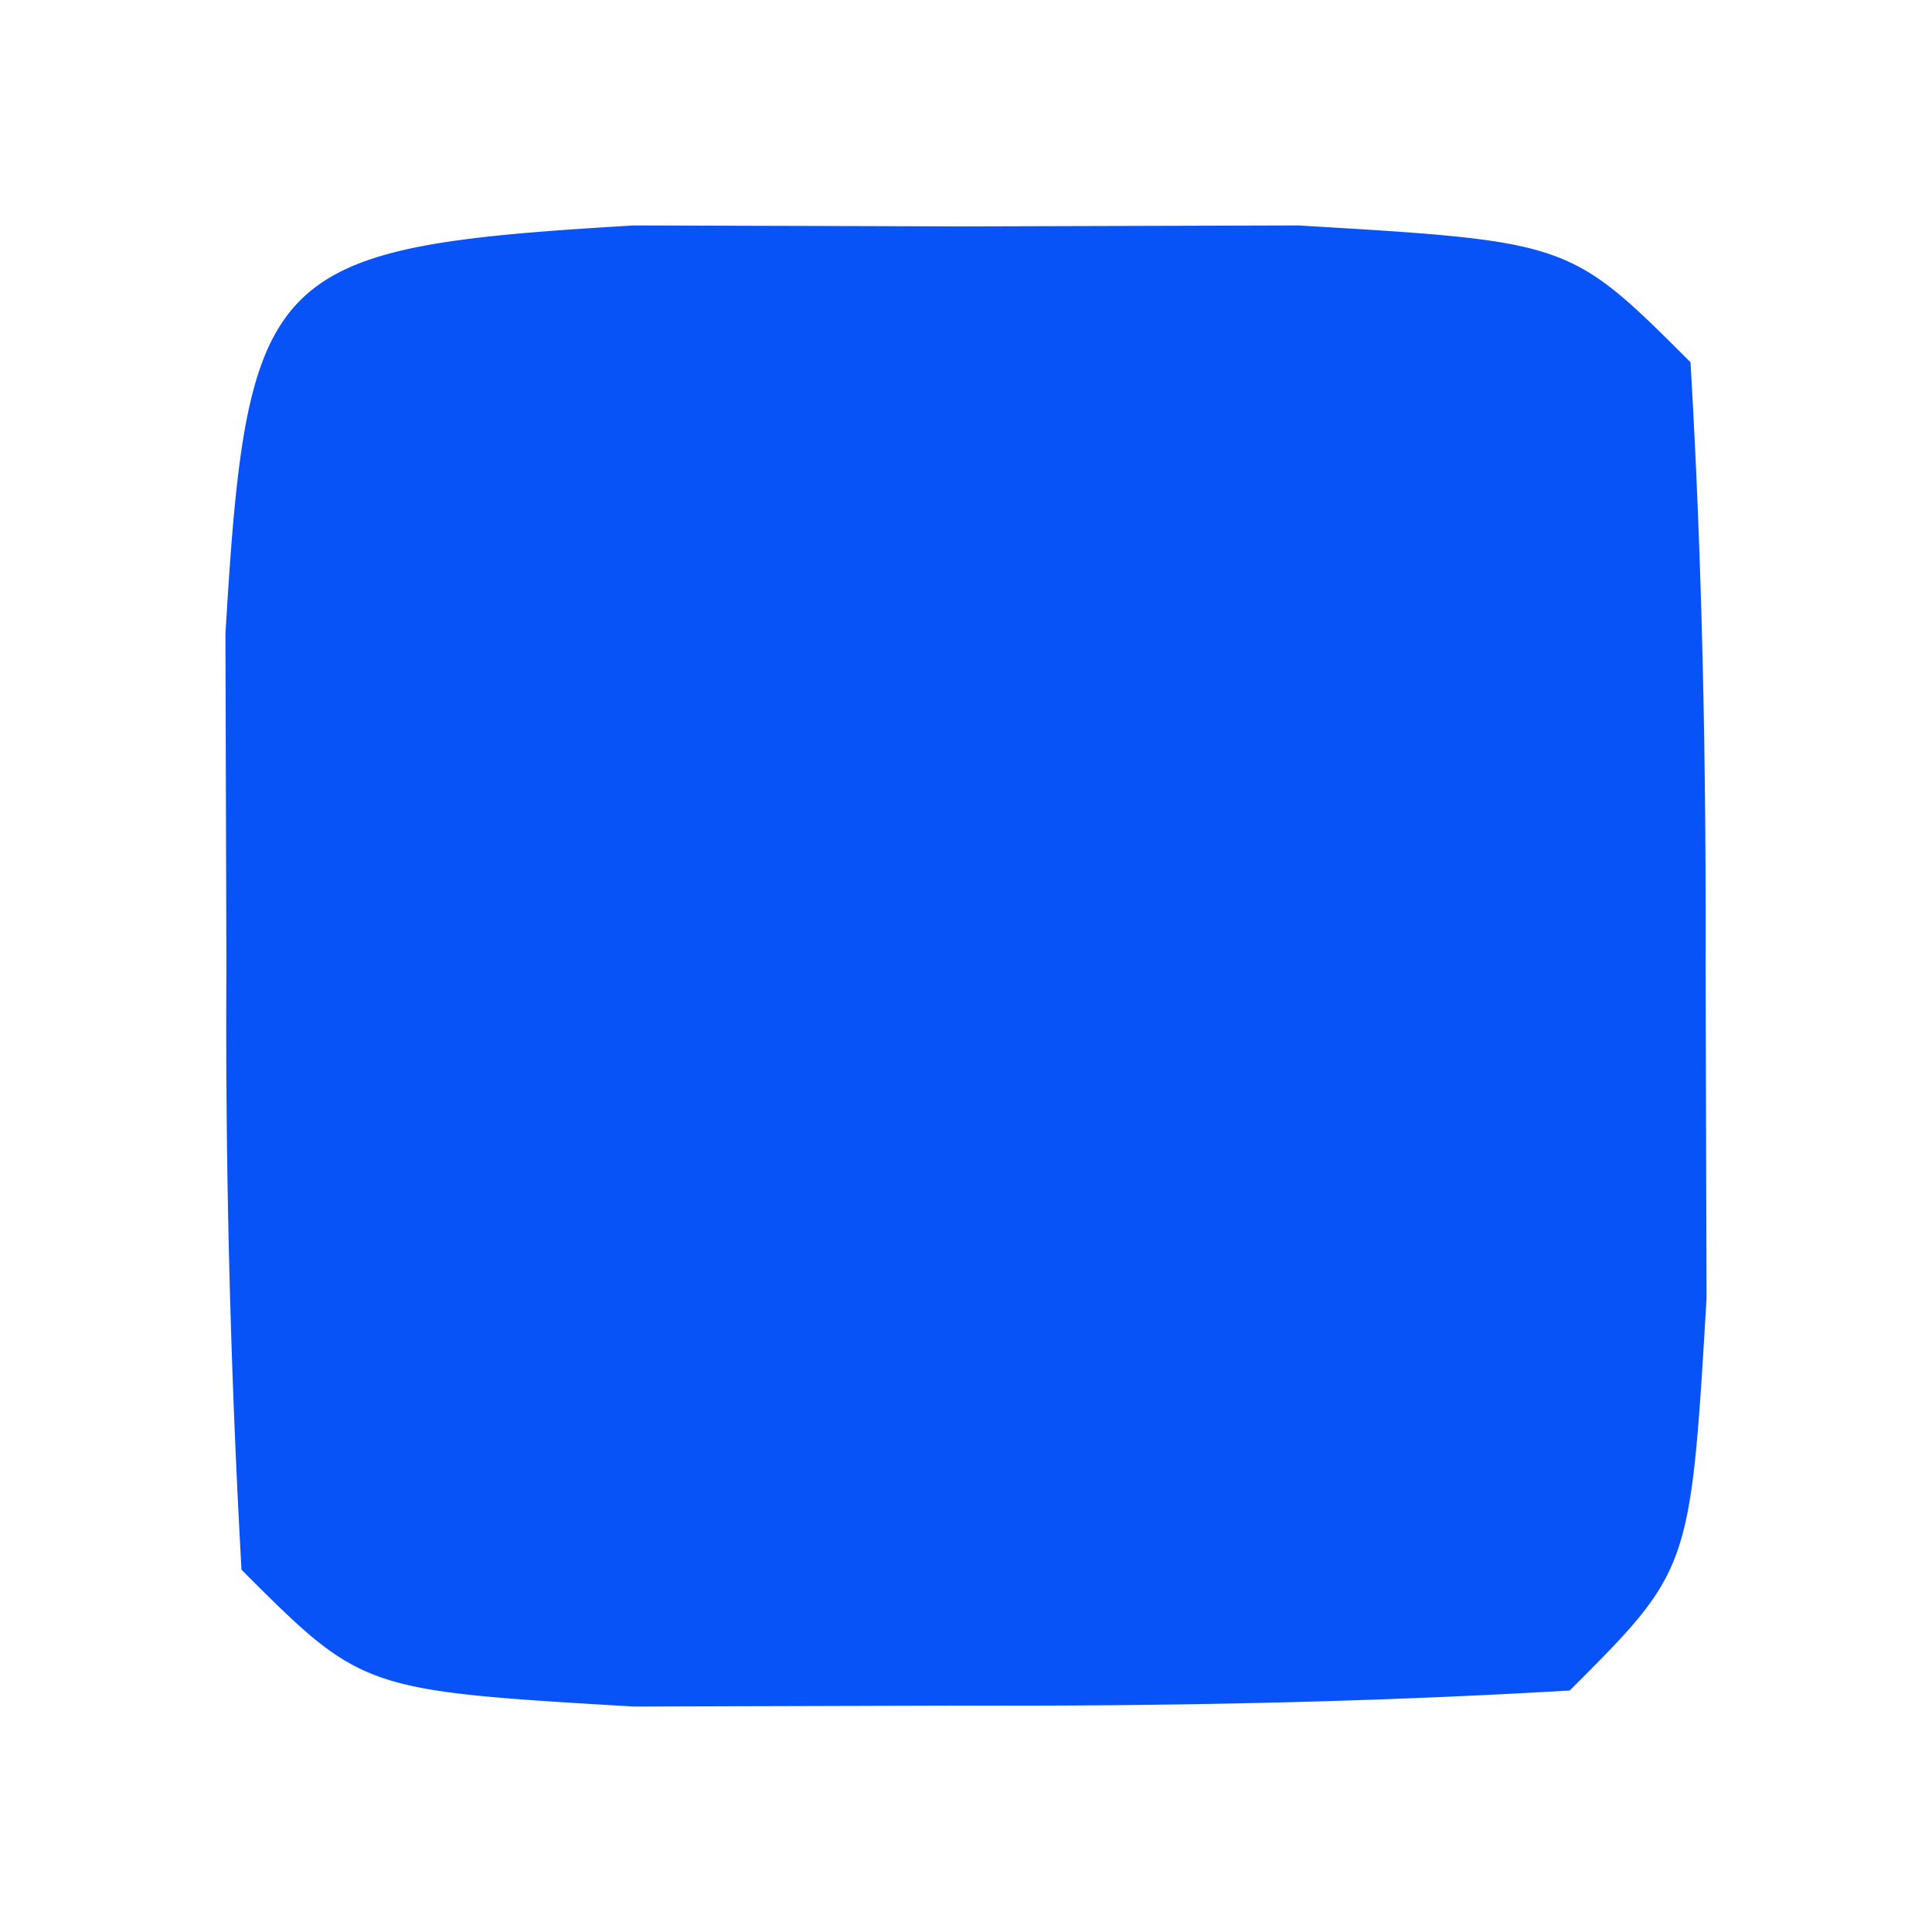 <svg xmlns="http://www.w3.org/2000/svg" width="16" height="16"><path fill="#0853F7" d="M5.25 1.867 8 1.875l2.75-.008C13 2 13 2 14 3c.098 1.664.13 3.333.125 5l.008 2.75C14 13 14 13 13 14c-1.664.098-3.333.13-5 .125l-2.75.008C3 14 3 14 2 13a81 81 0 0 1-.125-5l-.008-2.75c.18-3.038.345-3.203 3.383-3.383"/></svg>